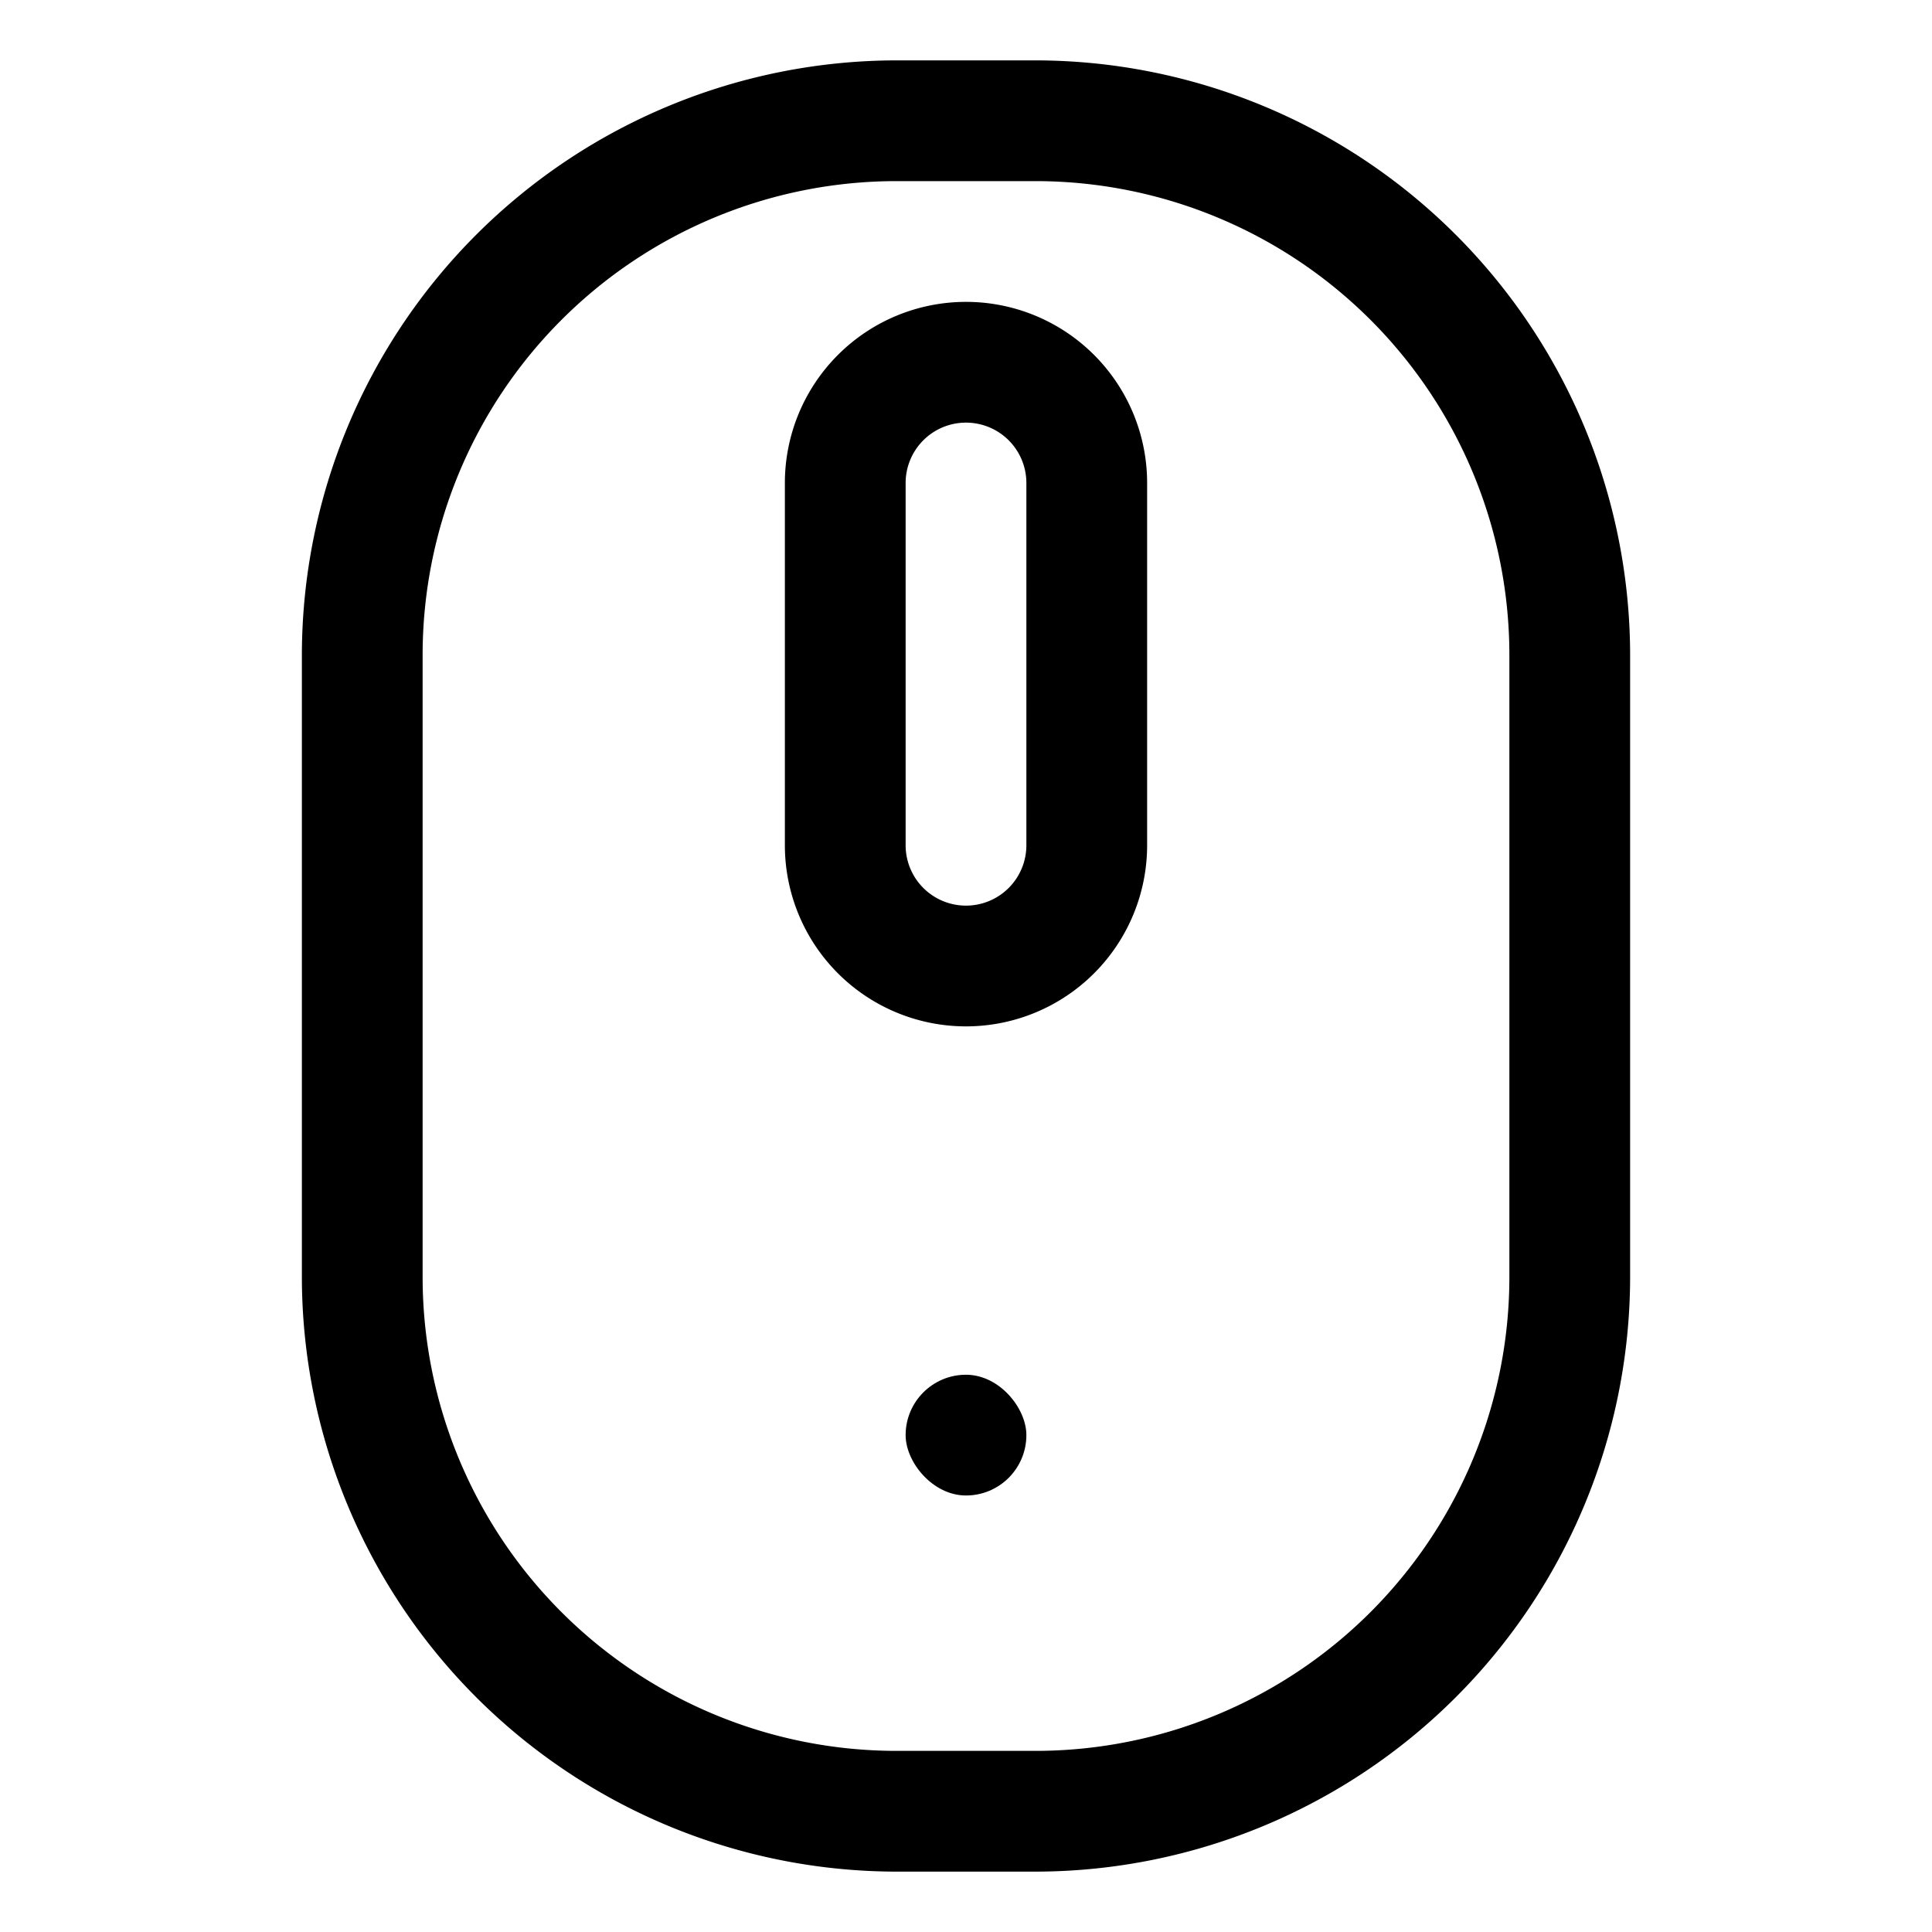 <?xml version="1.0" ?>
<svg viewBox="0 0 32 32" xmlns="http://www.w3.org/2000/svg">
	<g data-name="Layer 2" id="Layer_2">
		<rect height="2" rx="1" ry="1" width="2" x="15" y="22.77"/>
		<path d="M16,17a3,3,0,0,1-3-3V8a3,3,0,0,1,6,0v6A3,3,0,0,1,16,17ZM16,7a1,1,0,0,0-1,1v6a1,1,0,0,0,2,0V8A1,1,0,0,0,16,7Z"/>
		<path d="M17.16,31H14.84A9.86,9.86,0,0,1,5,21.16V10.84A9.86,9.86,0,0,1,14.84,1h2.31A9.86,9.86,0,0,1,27,10.84V21.16A9.86,9.86,0,0,1,17.16,31ZM14.84,3A7.85,7.85,0,0,0,7,10.84V21.16A7.85,7.85,0,0,0,14.84,29h2.31A7.85,7.85,0,0,0,25,21.16V10.84A7.85,7.85,0,0,0,17.16,3Z"/>
	</g>
</svg>